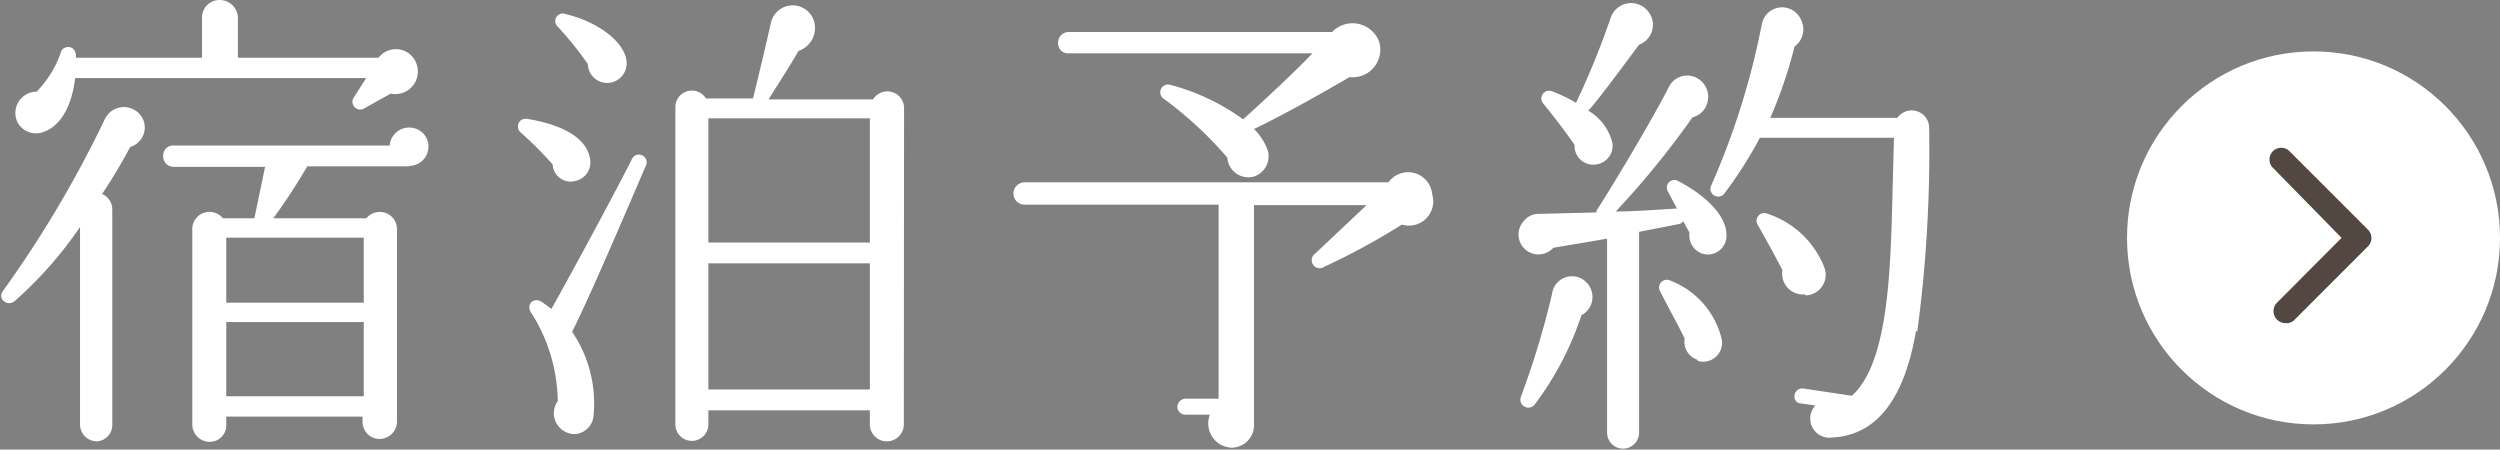 <svg xmlns="http://www.w3.org/2000/svg" viewBox="0 0 103.09 18.54"><rect x="0" y="0" width="103.09" height="18.54" fill="#808080" stroke="none"/><defs><style>.cls-1{fill:#fff;}.cls-2{fill:#534741;stroke:#534741;stroke-linecap:round;stroke-linejoin:round;stroke-width:0.43px;}</style></defs><g id="レイヤー_2" data-name="レイヤー 2"><g id="レイヤー_1-2" data-name="レイヤー 1"><path class="cls-1" d="M5.37,6.06A22.6,22.6,0,0,1,4.21,8a.69.69,0,0,1,.42.66v8.82A.68.68,0,0,1,4,18.2a.7.7,0,0,1-.7-.72V9.36a16.33,16.33,0,0,1-2.7,3.06c-.3.24-.72-.1-.48-.42A46.18,46.18,0,0,0,4.31,4.94.87.87,0,0,1,5.93,5,.84.84,0,0,1,5.37,6.06Zm10.74-2.2L15,4.48a.32.32,0,0,1-.4-.48l.5-.78h-12c-.16,1.3-.68,2-1.3,2.22A.87.87,0,0,1,.73,5.06a.88.88,0,0,1,.78-1.28,4.33,4.33,0,0,0,1-1.62c.06-.3.66-.36.62.22H8.33V.72A.72.72,0,0,1,9.05,0a.75.75,0,0,1,.76.72V2.38h5.8a.9.9,0,0,1,1.56.24A.93.93,0,0,1,16.11,3.86Zm.76,3h-4.2A24.72,24.72,0,0,1,11.27,9h3.84a.71.71,0,0,1,1.26.46v7.92a.72.72,0,0,1-.72.72.7.7,0,0,1-.7-.72v-.2H9.33v.32a.68.68,0,0,1-.68.72.72.72,0,0,1-.72-.72v-8A.71.71,0,0,1,9.19,9h1.3l.44-2.12H7.15a.43.43,0,0,1-.42-.44A.41.41,0,0,1,7.15,6h8.92a.8.8,0,0,1,.8-.74.79.79,0,0,1,.8.78A.8.8,0,0,1,16.87,6.84ZM9.33,12.48H15V9.8H9.33Zm0,3.86H15V13.28H9.33Z"/><path class="cls-1" d="M23.73,7.46a.74.74,0,0,1-.94-.68,16.41,16.41,0,0,0-1.32-1.32.32.32,0,0,1,.26-.56c1.58.26,2.46.84,2.6,1.64A.78.78,0,0,1,23.73,7.46Zm-.14,6.22a5.26,5.26,0,0,1,.88,3.52.83.83,0,0,1-.76.7A.86.86,0,0,1,23,16.54a6.93,6.93,0,0,0-1.08-3.62c-.26-.36.08-.68.4-.48.16.1.28.2.42.3,1-1.8,2.4-4.38,3.3-6.14a.32.32,0,1,1,.58.26C26.05,8.18,24.31,12.28,23.59,13.68ZM25,3.42a.8.8,0,0,1-.76-.78A14.5,14.5,0,0,0,23,1.1a.31.31,0,0,1,.32-.52c1.44.34,2.56,1.26,2.52,2.08A.81.81,0,0,1,25,3.42ZM37.27,17.5a.7.7,0,0,1-1.4,0v-.58H29.21v.58a.68.68,0,0,1-1.36,0V4.42a.68.68,0,0,1,1.26-.36h1.94c.2-.8.52-2.14.74-3.12A.92.92,0,0,1,33.55.82a1,1,0,0,1-.62,1.28c-.36.62-.94,1.52-1.24,2H36a.69.69,0,0,1,1.28.36ZM29.21,10h6.66V4.88H29.21Zm0,6.06h6.66V10.86H29.21Z"/><path class="cls-1" d="M57.81,9.26A28.59,28.59,0,0,1,54.61,11a.33.33,0,0,1-.38-.54l2.12-2H51.71v9a.93.93,0,0,1-.94,1,1,1,0,0,1-.88-1.36h-1a.33.33,0,0,1-.34-.32.35.35,0,0,1,.34-.34h1.36v-8h-8a.46.46,0,1,1,0-.92h15a1,1,0,0,1,1.81.5A1,1,0,0,1,57.81,9.26ZM55.65,3.18C54.41,3.9,53,4.7,51.71,5.32a2.37,2.37,0,0,1,.56.86.88.88,0,0,1-.56,1.1.87.87,0,0,1-1.1-.78A15.67,15.67,0,0,0,48,4.08a.32.32,0,0,1,.26-.58,9,9,0,0,1,3,1.42c.74-.66,2.18-2,2.86-2.72H44.05a.41.41,0,0,1-.42-.42.44.44,0,0,1,.42-.46H54.93a1.17,1.17,0,0,1,1.94.4A1.14,1.14,0,0,1,55.65,3.18Z"/><path class="cls-1" d="M70.27,10.48a.79.79,0,0,1-.6-.88l-.26-.48a.29.29,0,0,1-.18.12l-1.64.32v8.28a.66.66,0,1,1-1.32,0v-8c-1,.18-1.8.3-2.22.38a.82.82,0,0,1-1.22-1.1.77.77,0,0,1,.6-.3l2.4-.06a.27.27,0,0,1,.06-.16c.68-1.06,2.26-3.7,2.92-5a.85.85,0,0,1,.86-.48.88.88,0,0,1,.76,1,.86.86,0,0,1-.64.72,36.11,36.11,0,0,1-3.16,3.88c.84,0,1.74-.08,2.52-.12l-.38-.72v0a.31.31,0,0,1,.42-.42c1.24.64,2,1.5,2,2.2A.77.77,0,0,1,70.27,10.48ZM65.21,13a12.69,12.69,0,0,1-1.94,3.7.33.33,0,0,1-.56-.32A35.37,35.37,0,0,0,64,12.12a.83.83,0,0,1,1.5-.38A.85.85,0,0,1,65.21,13ZM67.59,1.84c-.24.32-1.84,2.5-2.1,2.72a2.13,2.13,0,0,1,1,1.34.78.78,0,0,1-.66.88.77.77,0,0,1-.9-.8c-.26-.4-.92-1.26-1.3-1.72a.32.32,0,0,1,.36-.5,6.37,6.37,0,0,1,1,.48A34.16,34.16,0,0,0,66.41.76.89.89,0,0,1,68,.52.87.87,0,0,1,67.59,1.84Zm2.42,13a.78.78,0,0,1-.54-.88c-.2-.42-.8-1.52-1-1.92a.32.32,0,0,1,.38-.48A3.45,3.45,0,0,1,71,14,.78.78,0,0,1,70,14.88Zm9-1.2c-.44,2.56-1.47,4.3-3.45,4.4a.79.79,0,0,1-.7-1.32l-.7-.1A.3.3,0,0,1,74,16.3a.32.32,0,0,1,.36-.28l2,.3c1.36-1.2,1.56-4.42,1.65-7.24l.09-3.4H72.57A17,17,0,0,1,71.09,8a.32.32,0,0,1-.54-.32A31.27,31.27,0,0,0,72.65,1a.85.85,0,0,1,1.6-.22A.88.88,0,0,1,74,1.92a18.89,18.89,0,0,1-1,2.94h5.24a.72.72,0,0,1,1.31.42A56.18,56.18,0,0,1,79.06,13.68Zm-4.59-1.5a.86.86,0,0,1-.92-1c-.2-.4-.74-1.38-1-1.84a.32.32,0,0,1,.4-.48,3.78,3.78,0,0,1,2.34,2.24A.85.85,0,0,1,74.47,12.18Z"/><circle class="cls-1" cx="95.4" cy="9.81" r="7.69"/><path class="cls-2" d="M94.23,13.11a.28.28,0,0,1-.19-.47l2.82-2.83-3-3.06a.27.27,0,0,1,.38-.38l3.25,3.25a.27.27,0,0,1,0,.39l-3,3A.27.27,0,0,1,94.23,13.11Z"/></g></g></svg>